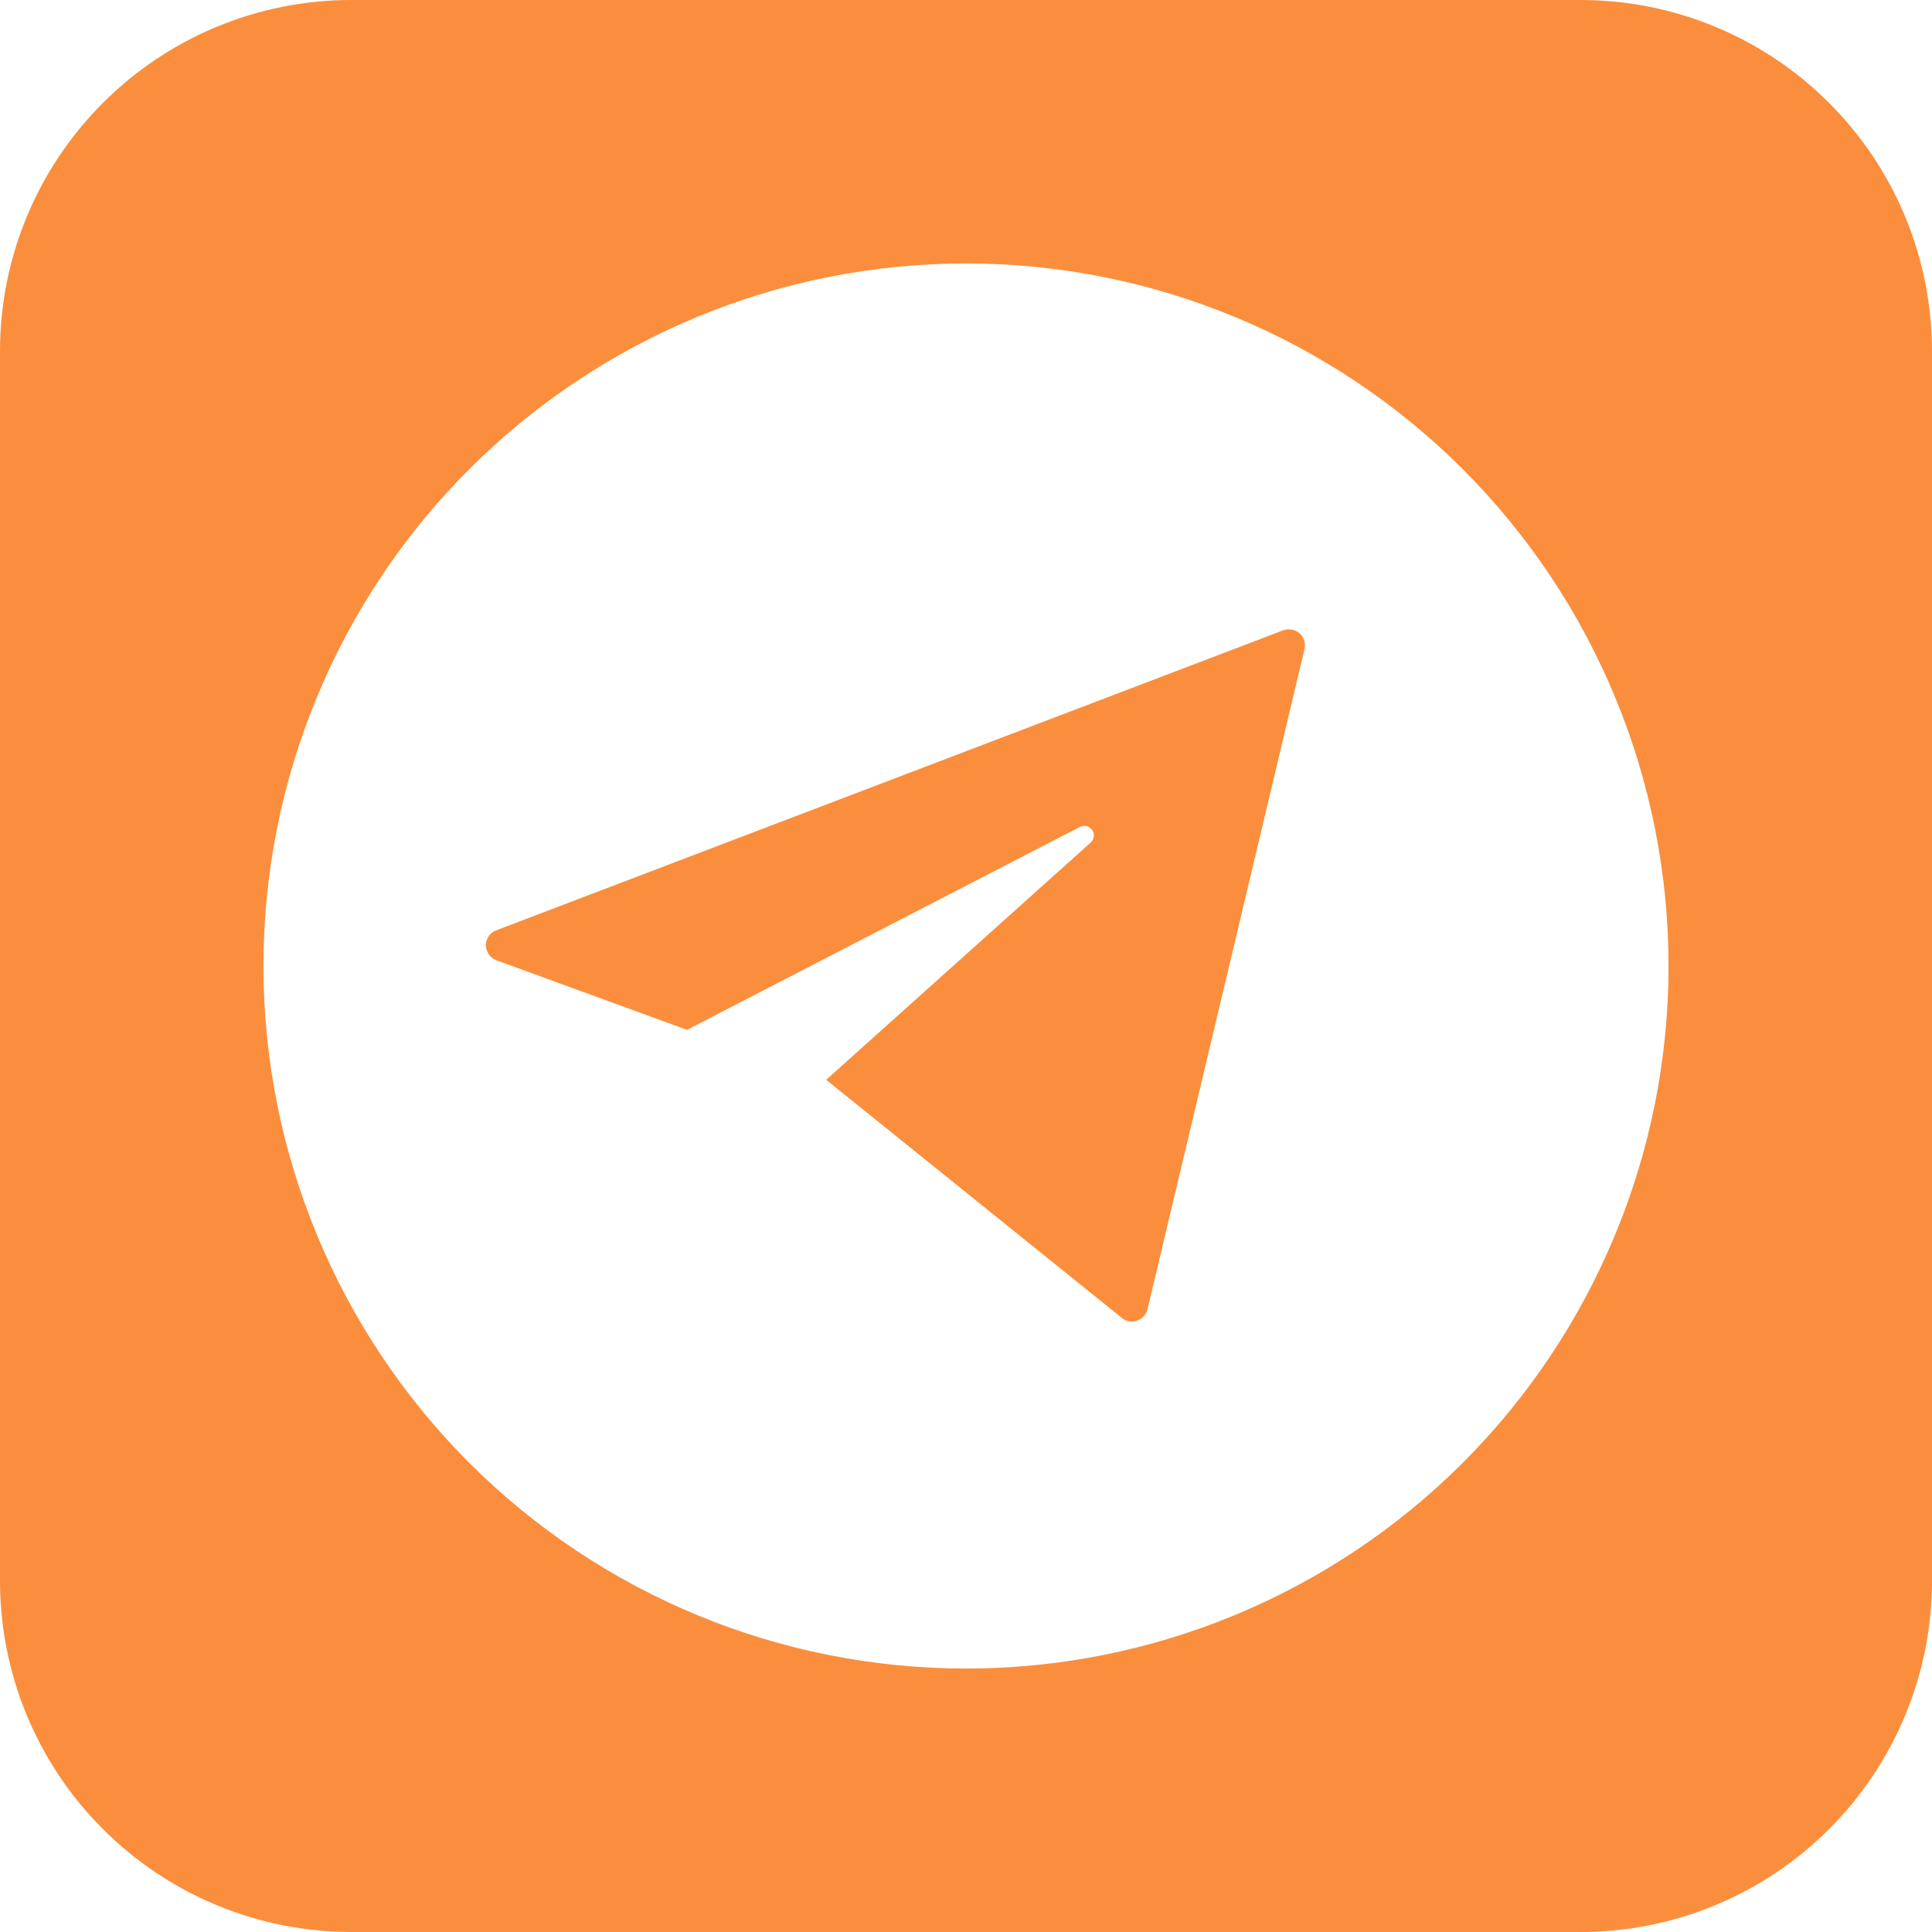 <?xml version="1.0" encoding="UTF-8"?> <svg xmlns="http://www.w3.org/2000/svg" width="22" height="22" viewBox="0 0 22 22" fill="none"><path fill-rule="evenodd" clip-rule="evenodd" d="M4 0C2.939 0 1.922 0.421 1.172 1.172C0.421 1.922 0 2.939 0 4V18C0 19.061 0.421 20.078 1.172 20.828C1.922 21.579 2.939 22 4 22H18C19.061 22 20.078 21.579 20.828 20.828C21.579 20.078 22 19.061 22 18V4C22 2.939 21.579 1.922 20.828 1.172C20.078 0.421 19.061 0 18 0H4ZM19 11C19 13.122 18.157 15.157 16.657 16.657C15.157 18.157 13.122 19 11 19C8.878 19 6.843 18.157 5.343 16.657C3.843 15.157 3 13.122 3 11C3 8.878 3.843 6.843 5.343 5.343C6.843 3.843 8.878 3 11 3C13.122 3 15.157 3.843 16.657 5.343C18.157 6.843 19 8.878 19 11ZM5.532 10.764C5.532 10.69 5.581 10.619 5.65 10.594L14.613 7.177C14.644 7.166 14.678 7.164 14.71 7.17C14.742 7.175 14.773 7.19 14.798 7.211C14.848 7.254 14.87 7.325 14.855 7.39L13.067 14.908C13.06 14.937 13.046 14.964 13.026 14.987C13.007 15.009 12.981 15.027 12.953 15.037C12.925 15.048 12.895 15.051 12.865 15.047C12.835 15.043 12.807 15.032 12.783 15.014L9.408 12.296L12.42 9.594C12.439 9.576 12.452 9.552 12.455 9.526C12.458 9.5 12.452 9.474 12.437 9.452C12.422 9.43 12.4 9.415 12.374 9.408C12.349 9.402 12.322 9.404 12.298 9.416L7.823 11.727L5.65 10.934C5.616 10.92 5.587 10.897 5.566 10.867C5.545 10.836 5.533 10.801 5.532 10.764Z" fill="#FB8E3C"></path></svg> 